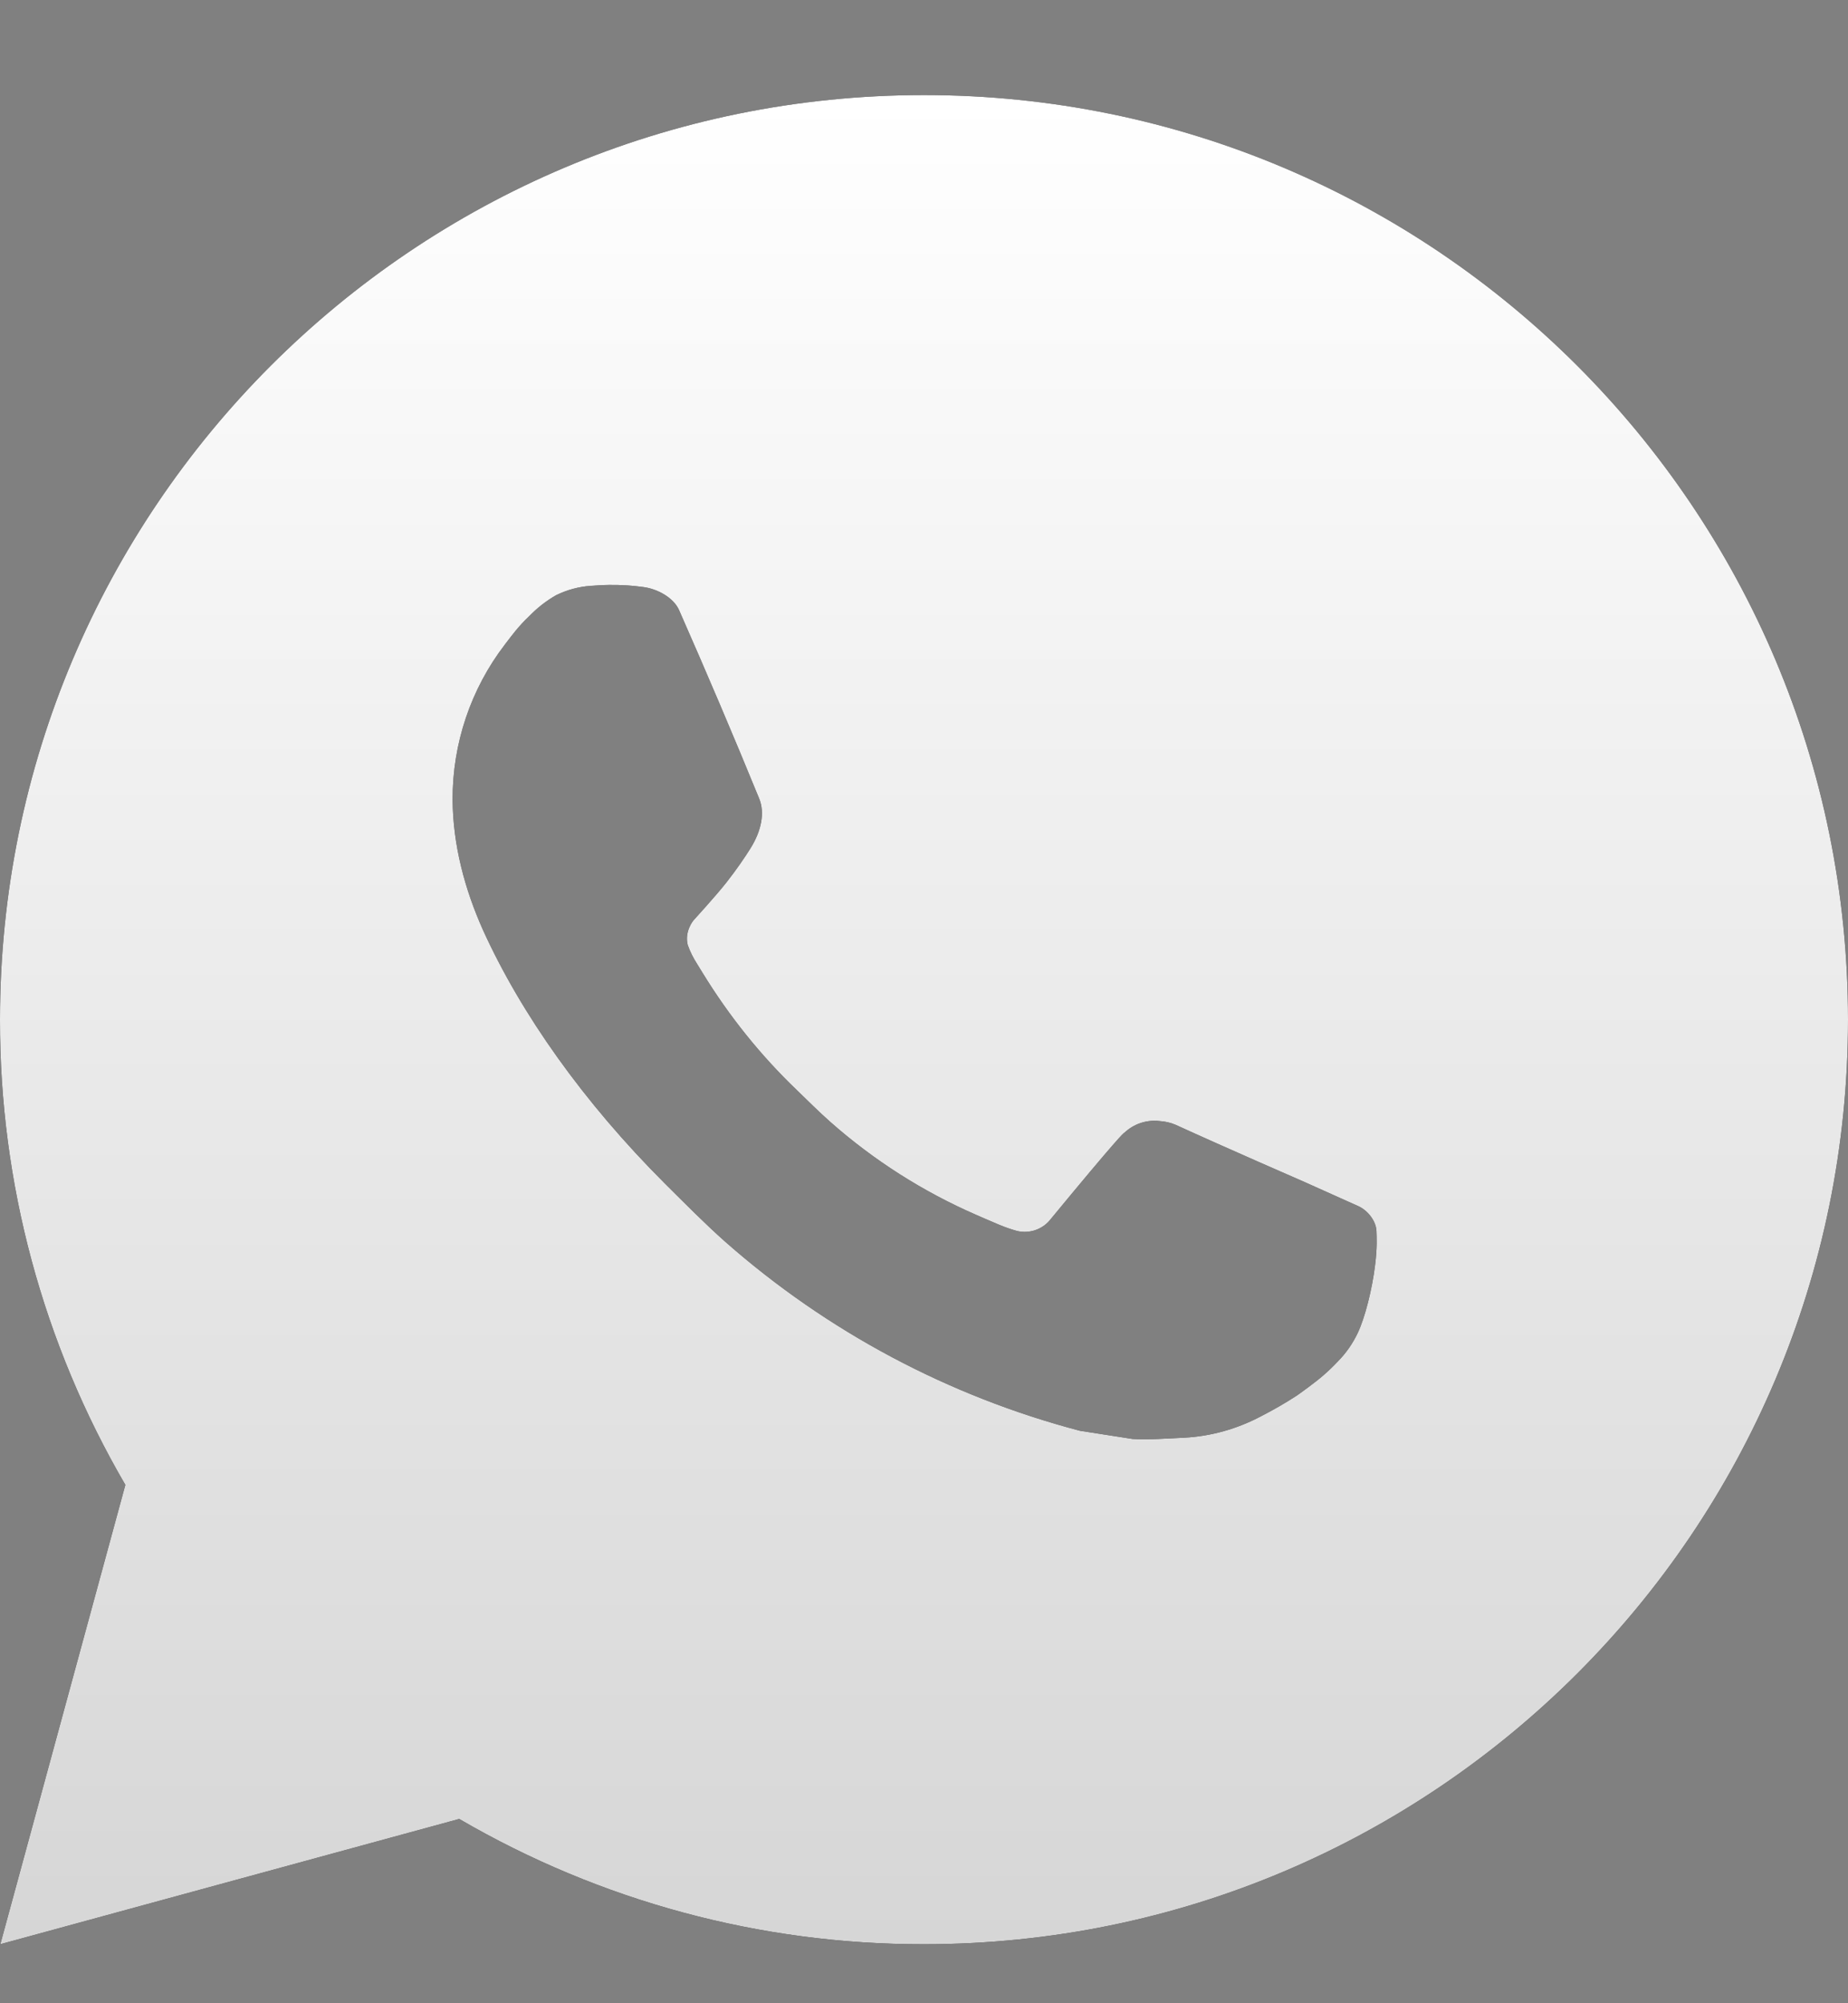 <?xml version="1.0" encoding="UTF-8"?> <svg xmlns="http://www.w3.org/2000/svg" width="12" height="13" viewBox="0 0 12 13" fill="none"><rect x="0" y="0" width="12" height="13" fill="#808080" stroke="none"/><path d="M6 0.617C9.314 0.617 12 3.303 12 6.617C12 9.931 9.314 12.617 6 12.617C4.94 12.619 3.898 12.338 2.982 11.804L0.002 12.617L0.814 9.636C0.279 8.72 -0.002 7.678 9.1612e-06 6.617C9.1612e-06 3.303 2.686 0.617 6 0.617ZM3.955 3.797L3.835 3.802C3.758 3.807 3.682 3.828 3.612 3.862C3.547 3.899 3.488 3.945 3.436 3.999C3.364 4.067 3.323 4.125 3.279 4.182C3.057 4.471 2.938 4.825 2.939 5.189C2.941 5.483 3.017 5.769 3.137 6.037C3.383 6.578 3.787 7.151 4.319 7.682C4.448 7.81 4.574 7.938 4.709 8.058C5.371 8.641 6.16 9.061 7.013 9.285L7.354 9.338C7.465 9.344 7.576 9.335 7.688 9.33C7.863 9.321 8.033 9.273 8.188 9.191C8.266 9.151 8.343 9.107 8.417 9.059C8.417 9.059 8.443 9.042 8.492 9.005C8.573 8.945 8.623 8.903 8.69 8.832C8.741 8.78 8.783 8.72 8.816 8.651C8.863 8.553 8.91 8.367 8.929 8.211C8.944 8.093 8.939 8.028 8.938 7.988C8.935 7.923 8.882 7.857 8.824 7.829L8.474 7.672C8.474 7.672 7.952 7.445 7.633 7.299C7.6 7.285 7.564 7.277 7.528 7.275C7.487 7.27 7.445 7.275 7.406 7.288C7.367 7.301 7.331 7.323 7.301 7.351C7.298 7.35 7.258 7.384 6.824 7.91C6.799 7.943 6.765 7.968 6.725 7.982C6.686 7.996 6.643 7.998 6.603 7.988C6.564 7.977 6.526 7.964 6.488 7.948C6.414 7.917 6.388 7.905 6.337 7.883C5.993 7.733 5.674 7.53 5.392 7.281C5.317 7.215 5.246 7.143 5.174 7.074C4.938 6.848 4.733 6.592 4.562 6.313L4.527 6.256C4.502 6.217 4.481 6.176 4.466 6.133C4.443 6.045 4.502 5.974 4.502 5.974C4.502 5.974 4.648 5.814 4.716 5.728C4.782 5.644 4.838 5.562 4.874 5.504C4.945 5.39 4.967 5.273 4.93 5.183C4.762 4.772 4.588 4.364 4.409 3.958C4.373 3.878 4.268 3.82 4.173 3.809C4.141 3.805 4.108 3.801 4.076 3.799C3.995 3.794 3.914 3.795 3.834 3.801L3.955 3.797Z" fill="black"></path><path d="M6 0.617C9.314 0.617 12 3.303 12 6.617C12 9.931 9.314 12.617 6 12.617C4.94 12.619 3.898 12.338 2.982 11.804L0.002 12.617L0.814 9.636C0.279 8.72 -0.002 7.678 9.1612e-06 6.617C9.1612e-06 3.303 2.686 0.617 6 0.617ZM3.955 3.797L3.835 3.802C3.758 3.807 3.682 3.828 3.612 3.862C3.547 3.899 3.488 3.945 3.436 3.999C3.364 4.067 3.323 4.125 3.279 4.182C3.057 4.471 2.938 4.825 2.939 5.189C2.941 5.483 3.017 5.769 3.137 6.037C3.383 6.578 3.787 7.151 4.319 7.682C4.448 7.81 4.574 7.938 4.709 8.058C5.371 8.641 6.16 9.061 7.013 9.285L7.354 9.338C7.465 9.344 7.576 9.335 7.688 9.33C7.863 9.321 8.033 9.273 8.188 9.191C8.266 9.151 8.343 9.107 8.417 9.059C8.417 9.059 8.443 9.042 8.492 9.005C8.573 8.945 8.623 8.903 8.69 8.832C8.741 8.78 8.783 8.72 8.816 8.651C8.863 8.553 8.91 8.367 8.929 8.211C8.944 8.093 8.939 8.028 8.938 7.988C8.935 7.923 8.882 7.857 8.824 7.829L8.474 7.672C8.474 7.672 7.952 7.445 7.633 7.299C7.6 7.285 7.564 7.277 7.528 7.275C7.487 7.27 7.445 7.275 7.406 7.288C7.367 7.301 7.331 7.323 7.301 7.351C7.298 7.35 7.258 7.384 6.824 7.91C6.799 7.943 6.765 7.968 6.725 7.982C6.686 7.996 6.643 7.998 6.603 7.988C6.564 7.977 6.526 7.964 6.488 7.948C6.414 7.917 6.388 7.905 6.337 7.883C5.993 7.733 5.674 7.53 5.392 7.281C5.317 7.215 5.246 7.143 5.174 7.074C4.938 6.848 4.733 6.592 4.562 6.313L4.527 6.256C4.502 6.217 4.481 6.176 4.466 6.133C4.443 6.045 4.502 5.974 4.502 5.974C4.502 5.974 4.648 5.814 4.716 5.728C4.782 5.644 4.838 5.562 4.874 5.504C4.945 5.39 4.967 5.273 4.93 5.183C4.762 4.772 4.588 4.364 4.409 3.958C4.373 3.878 4.268 3.82 4.173 3.809C4.141 3.805 4.108 3.801 4.076 3.799C3.995 3.794 3.914 3.795 3.834 3.801L3.955 3.797Z" fill="url(#paint0_linear_1314_938)"></path><defs><linearGradient id="paint0_linear_1314_938" x1="6" y1="0.617" x2="6" y2="12.617" gradientUnits="userSpaceOnUse"><stop stop-color="white"></stop><stop offset="1" stop-color="#D6D6D6"></stop></linearGradient></defs></svg> 